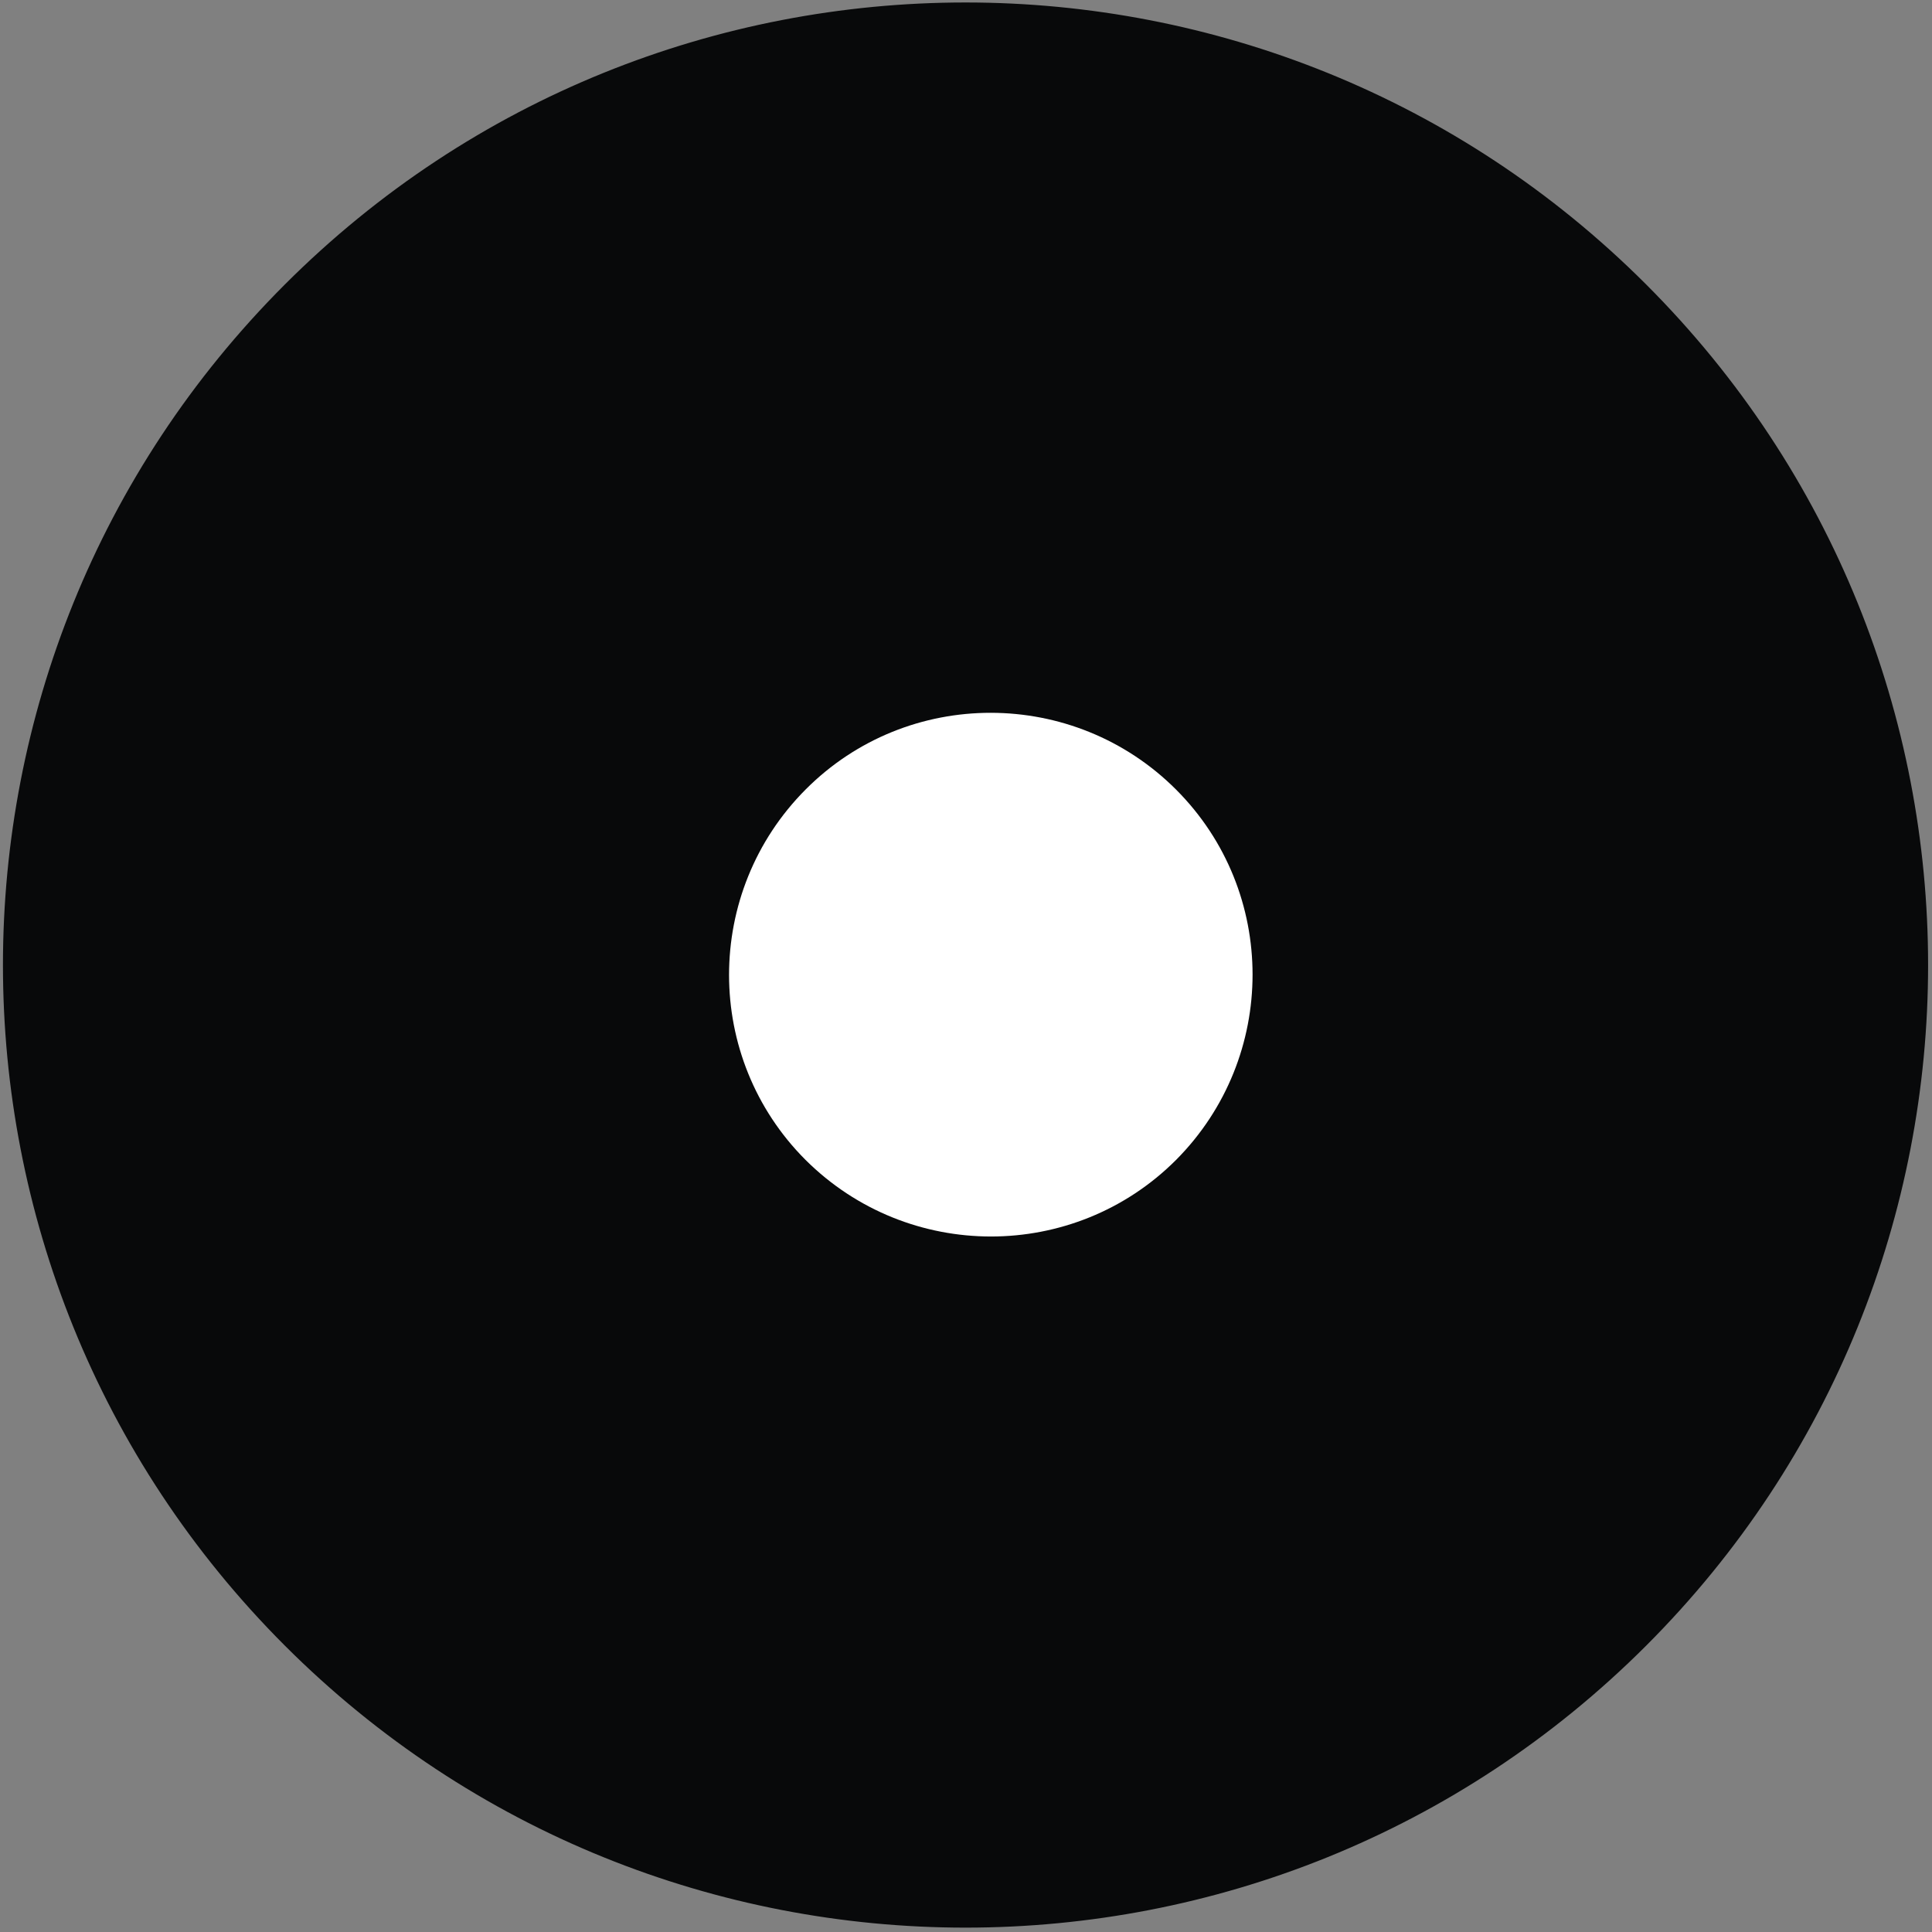<?xml version="1.0" encoding="utf-8"?>
<!-- Generator: Adobe Illustrator 27.2.0, SVG Export Plug-In . SVG Version: 6.00 Build 0)  -->
<svg version="1.1" id="Ebene_1" xmlns="http://www.w3.org/2000/svg" xmlns:xlink="http://www.w3.org/1999/xlink" x="0px" y="0px"
	 viewBox="0 0 408.9 408.9" style="enable-background:new 0 0 408.9 408.9;" xml:space="preserve">
<rect x="0" y="0" width="408.9" height="408.9" fill="#808080" stroke="none"/>
<style type="text/css">
	.st0{clip-path:url(#SVGID_00000133515336737550826190000009747574523947187086_);fill:#08090A;}
	.st1{clip-path:url(#SVGID_00000107566878244039185960000009799330657281366168_);fill:none;stroke:#08090A;stroke-width:0.851;}
	.st2{clip-path:url(#SVGID_00000182494871686659271300000015387029185594962101_);fill:#FFFFFF;}
</style>
<g>
	<defs>
		<rect id="SVGID_1_" x="-6.8" y="-6.9" width="422.4" height="422.4"/>
	</defs>
	<clipPath id="SVGID_00000085223539813855680580000011076000813842605952_">
		<use xlink:href="#SVGID_1_"  style="overflow:visible;"/>
	</clipPath>
	<path style="clip-path:url(#SVGID_00000085223539813855680580000011076000813842605952_);fill:#08090A;" d="M348.1,60.5
		c79.4,79.4,79.4,208.1,0,287.5S140,427.4,60.6,348s-79.4-208.1,0-287.5S268.7-18.9,348.1,60.5"/>
</g>
<g>
	<defs>
		<rect id="SVGID_00000035505027169374734960000009923410371996380084_" x="-6.8" y="-6.9" width="422.4" height="422.4"/>
	</defs>
	<clipPath id="SVGID_00000155862716464298616960000003209304216188668583_">
		<use xlink:href="#SVGID_00000035505027169374734960000009923410371996380084_"  style="overflow:visible;"/>
	</clipPath>
	
		<path style="clip-path:url(#SVGID_00000155862716464298616960000003209304216188668583_);fill:none;stroke:#08090A;stroke-width:0.851;" d="
		M348.1,60.5c79.4,79.4,79.4,208.1,0,287.5S140,427.4,60.6,348s-79.4-208.1,0-287.5S268.7-18.9,348.1,60.5"/>
</g>
<g>
	<defs>
		<rect id="SVGID_00000165936069357568637200000001854383424252336547_" x="-6.8" y="-6.9" width="422.4" height="422.4"/>
	</defs>
	<clipPath id="SVGID_00000168833137975562392710000010105841885965215396_">
		<use xlink:href="#SVGID_00000165936069357568637200000001854383424252336547_"  style="overflow:visible;"/>
	</clipPath>
	<path style="clip-path:url(#SVGID_00000168833137975562392710000010105841885965215396_);fill:#FFFFFF;" d="M248.9,167.1
		c21.6,21.6,21.6,56.7,0,78.4c-21.6,21.6-56.7,21.6-78.4,0c-21.6-21.6-21.6-56.7,0-78.4S227.3,145.5,248.9,167.1"/>
</g>
</svg>
